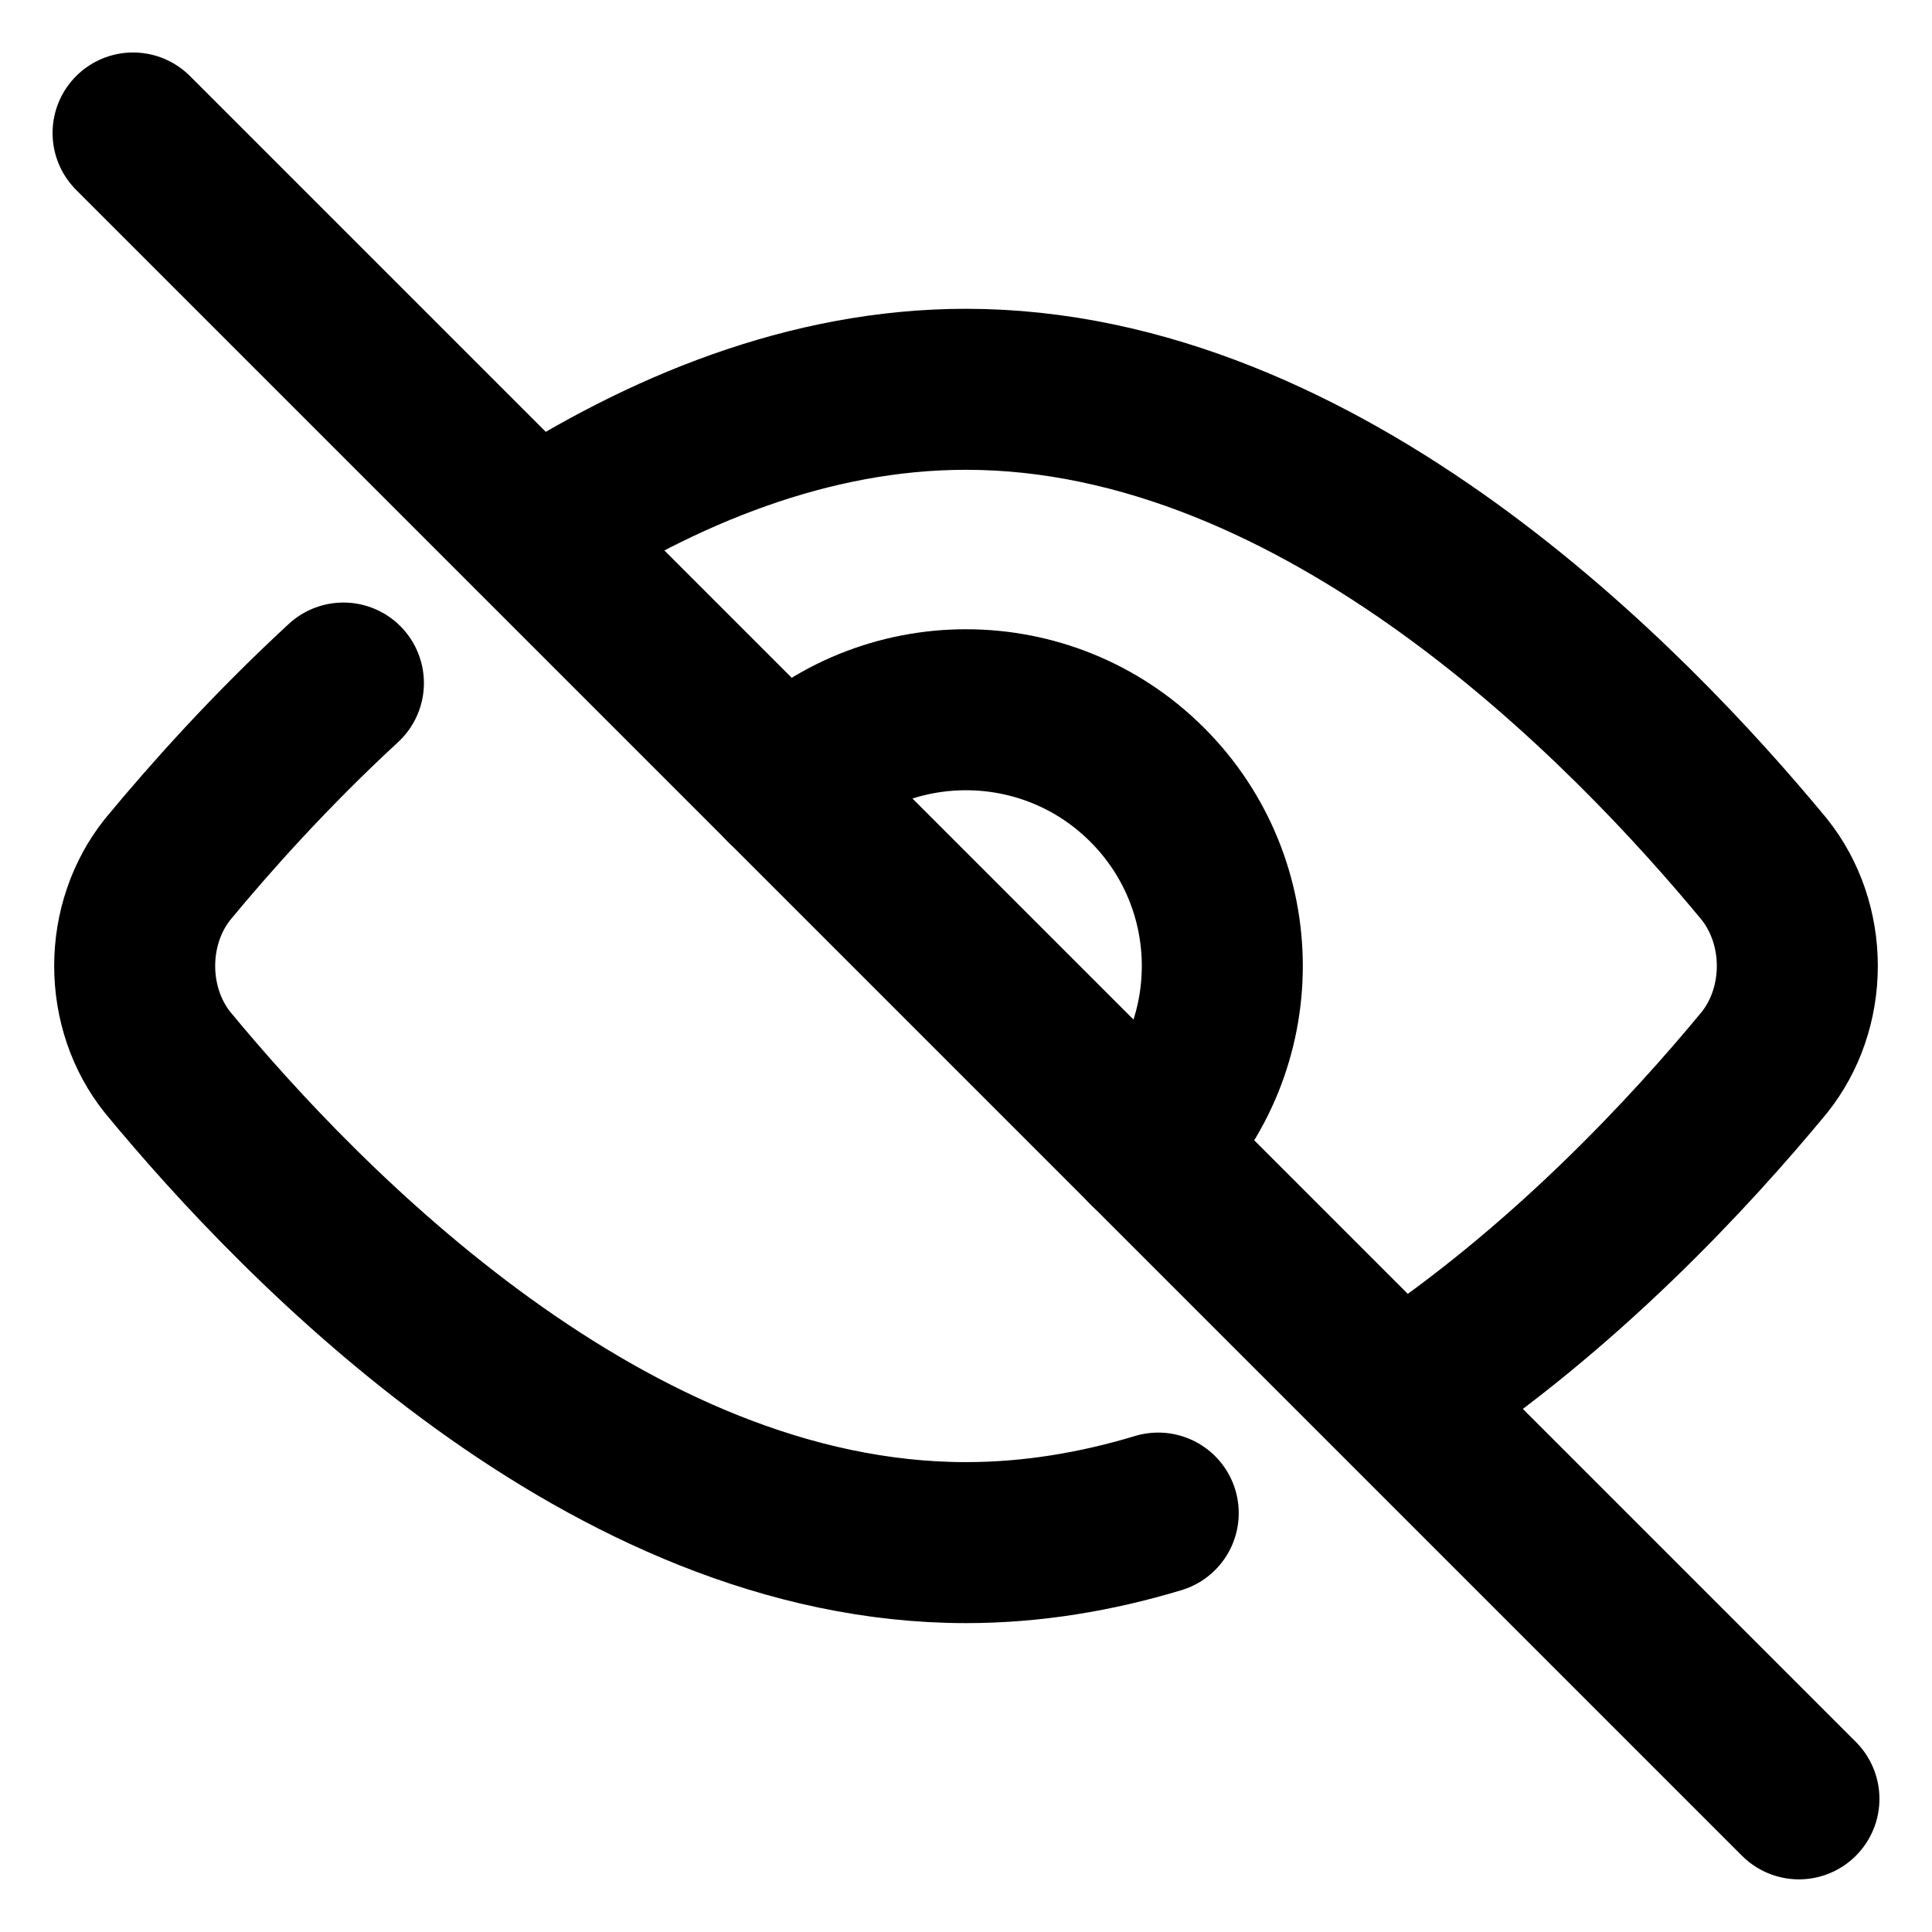 <svg width="24" height="24" viewBox="0 0 24 24" fill="none" xmlns="http://www.w3.org/2000/svg">
<g clip-path="url(#clip0_22617_113668)">
<path d="M6.634 6.626C8.215 5.599 10.046 4.836 12 4.836C16.441 4.836 20.246 8.776 21.917 10.799C22.181 11.129 22.327 11.556 22.327 11.999C22.327 12.443 22.181 12.87 21.917 13.199C20.996 14.315 19.426 16.012 17.459 17.311M14.388 18.796C13.62 19.028 12.821 19.163 12 19.163C7.559 19.163 3.754 15.223 2.083 13.199C1.819 12.87 1.673 12.443 1.673 11.999C1.673 11.556 1.819 11.129 2.083 10.799C2.613 10.158 3.356 9.325 4.266 8.485" stroke="black" stroke-width="2" stroke-linecap="round" stroke-linejoin="round"/>
<path d="M14.251 14.251C15.495 13.008 15.495 10.992 14.251 9.749C13.008 8.506 10.992 8.506 9.749 9.749" stroke="black" stroke-width="2" stroke-linecap="round" stroke-linejoin="round"/>
<path d="M22.347 22.346L1.653 1.652" stroke="black" stroke-width="2" stroke-linecap="round" stroke-linejoin="round"/>
</g>
<defs>
<clipPath id="clip0_22617_113668">
<rect width="24" height="24" fill="white"/>
</clipPath>
</defs>
</svg>
